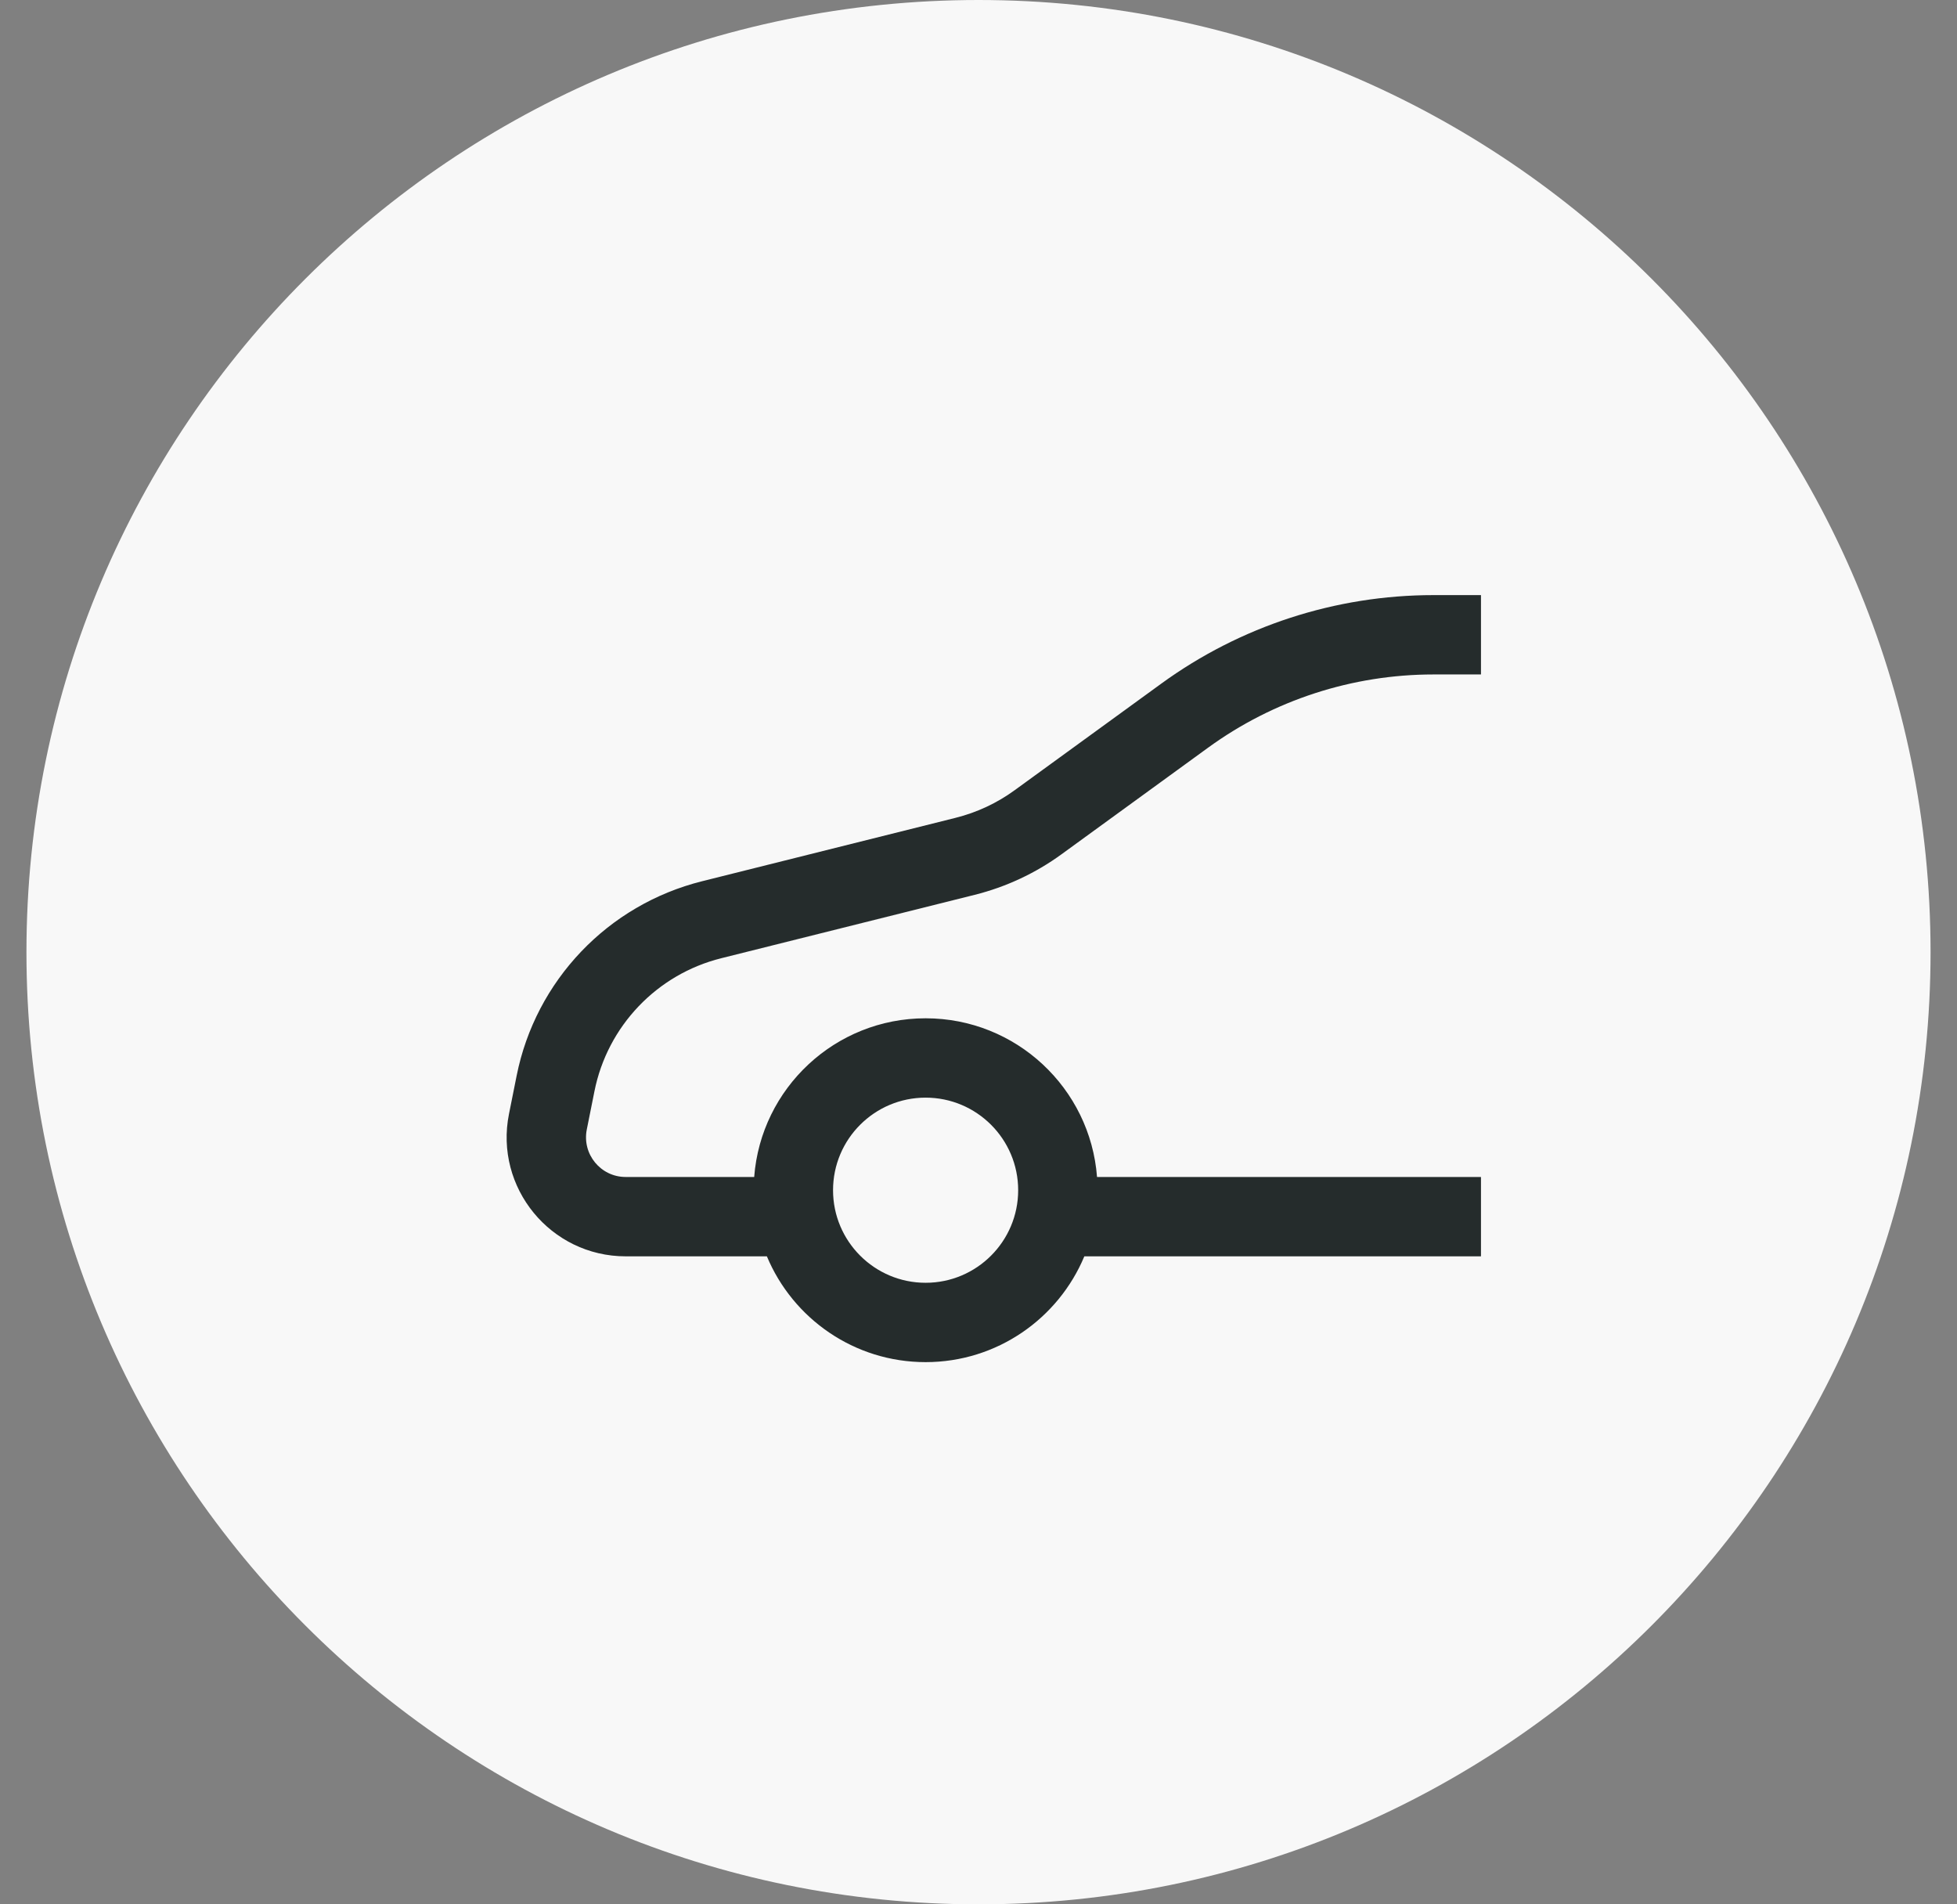 <svg width="37" height="36" viewBox="0 0 37 36" fill="none" xmlns="http://www.w3.org/2000/svg">
<rect x="0" y="0" width="37" height="36" fill="#808080" stroke="none"/>
<g clip-path="url(#clip0_1_5)">
<path d="M36.5 18C36.5 8.059 28.441 0 18.5 0C8.559 0 0.5 8.059 0.5 18C0.5 27.941 8.559 36 18.5 36C28.441 36 36.5 27.941 36.5 18Z" fill="#F8F8F8"/>
<path fill-rule="evenodd" clip-rule="evenodd" d="M27.102 11.25C25.252 11.25 23.451 11.836 21.955 12.924L19.187 14.936C18.85 15.182 18.469 15.36 18.064 15.461L13.274 16.659C11.493 17.104 10.128 18.535 9.768 20.335L9.623 21.059C9.345 22.451 10.41 23.75 11.83 23.75H14.499C14.989 24.924 16.148 25.75 17.5 25.75C18.852 25.75 20.011 24.924 20.501 23.75H28V22.25H20.741C20.613 20.572 19.211 19.25 17.5 19.25C15.789 19.25 14.387 20.572 14.259 22.25H11.83C11.356 22.25 11.002 21.817 11.094 21.353L11.239 20.629C11.485 19.398 12.419 18.418 13.638 18.114L18.428 16.916C19.019 16.768 19.577 16.508 20.07 16.149L22.837 14.137C24.076 13.235 25.569 12.75 27.102 12.75H28V11.25H27.102ZM15.75 22.5C15.75 21.534 16.534 20.75 17.5 20.75C18.466 20.75 19.25 21.534 19.25 22.5C19.25 23.466 18.466 24.25 17.5 24.25C16.534 24.25 15.75 23.466 15.75 22.5Z" fill="#252C2C"/>
</g>
<defs>
<clipPath id="clip0_1_5">
<rect width="37" height="36" fill="white"/>
</clipPath>
</defs>
</svg>
